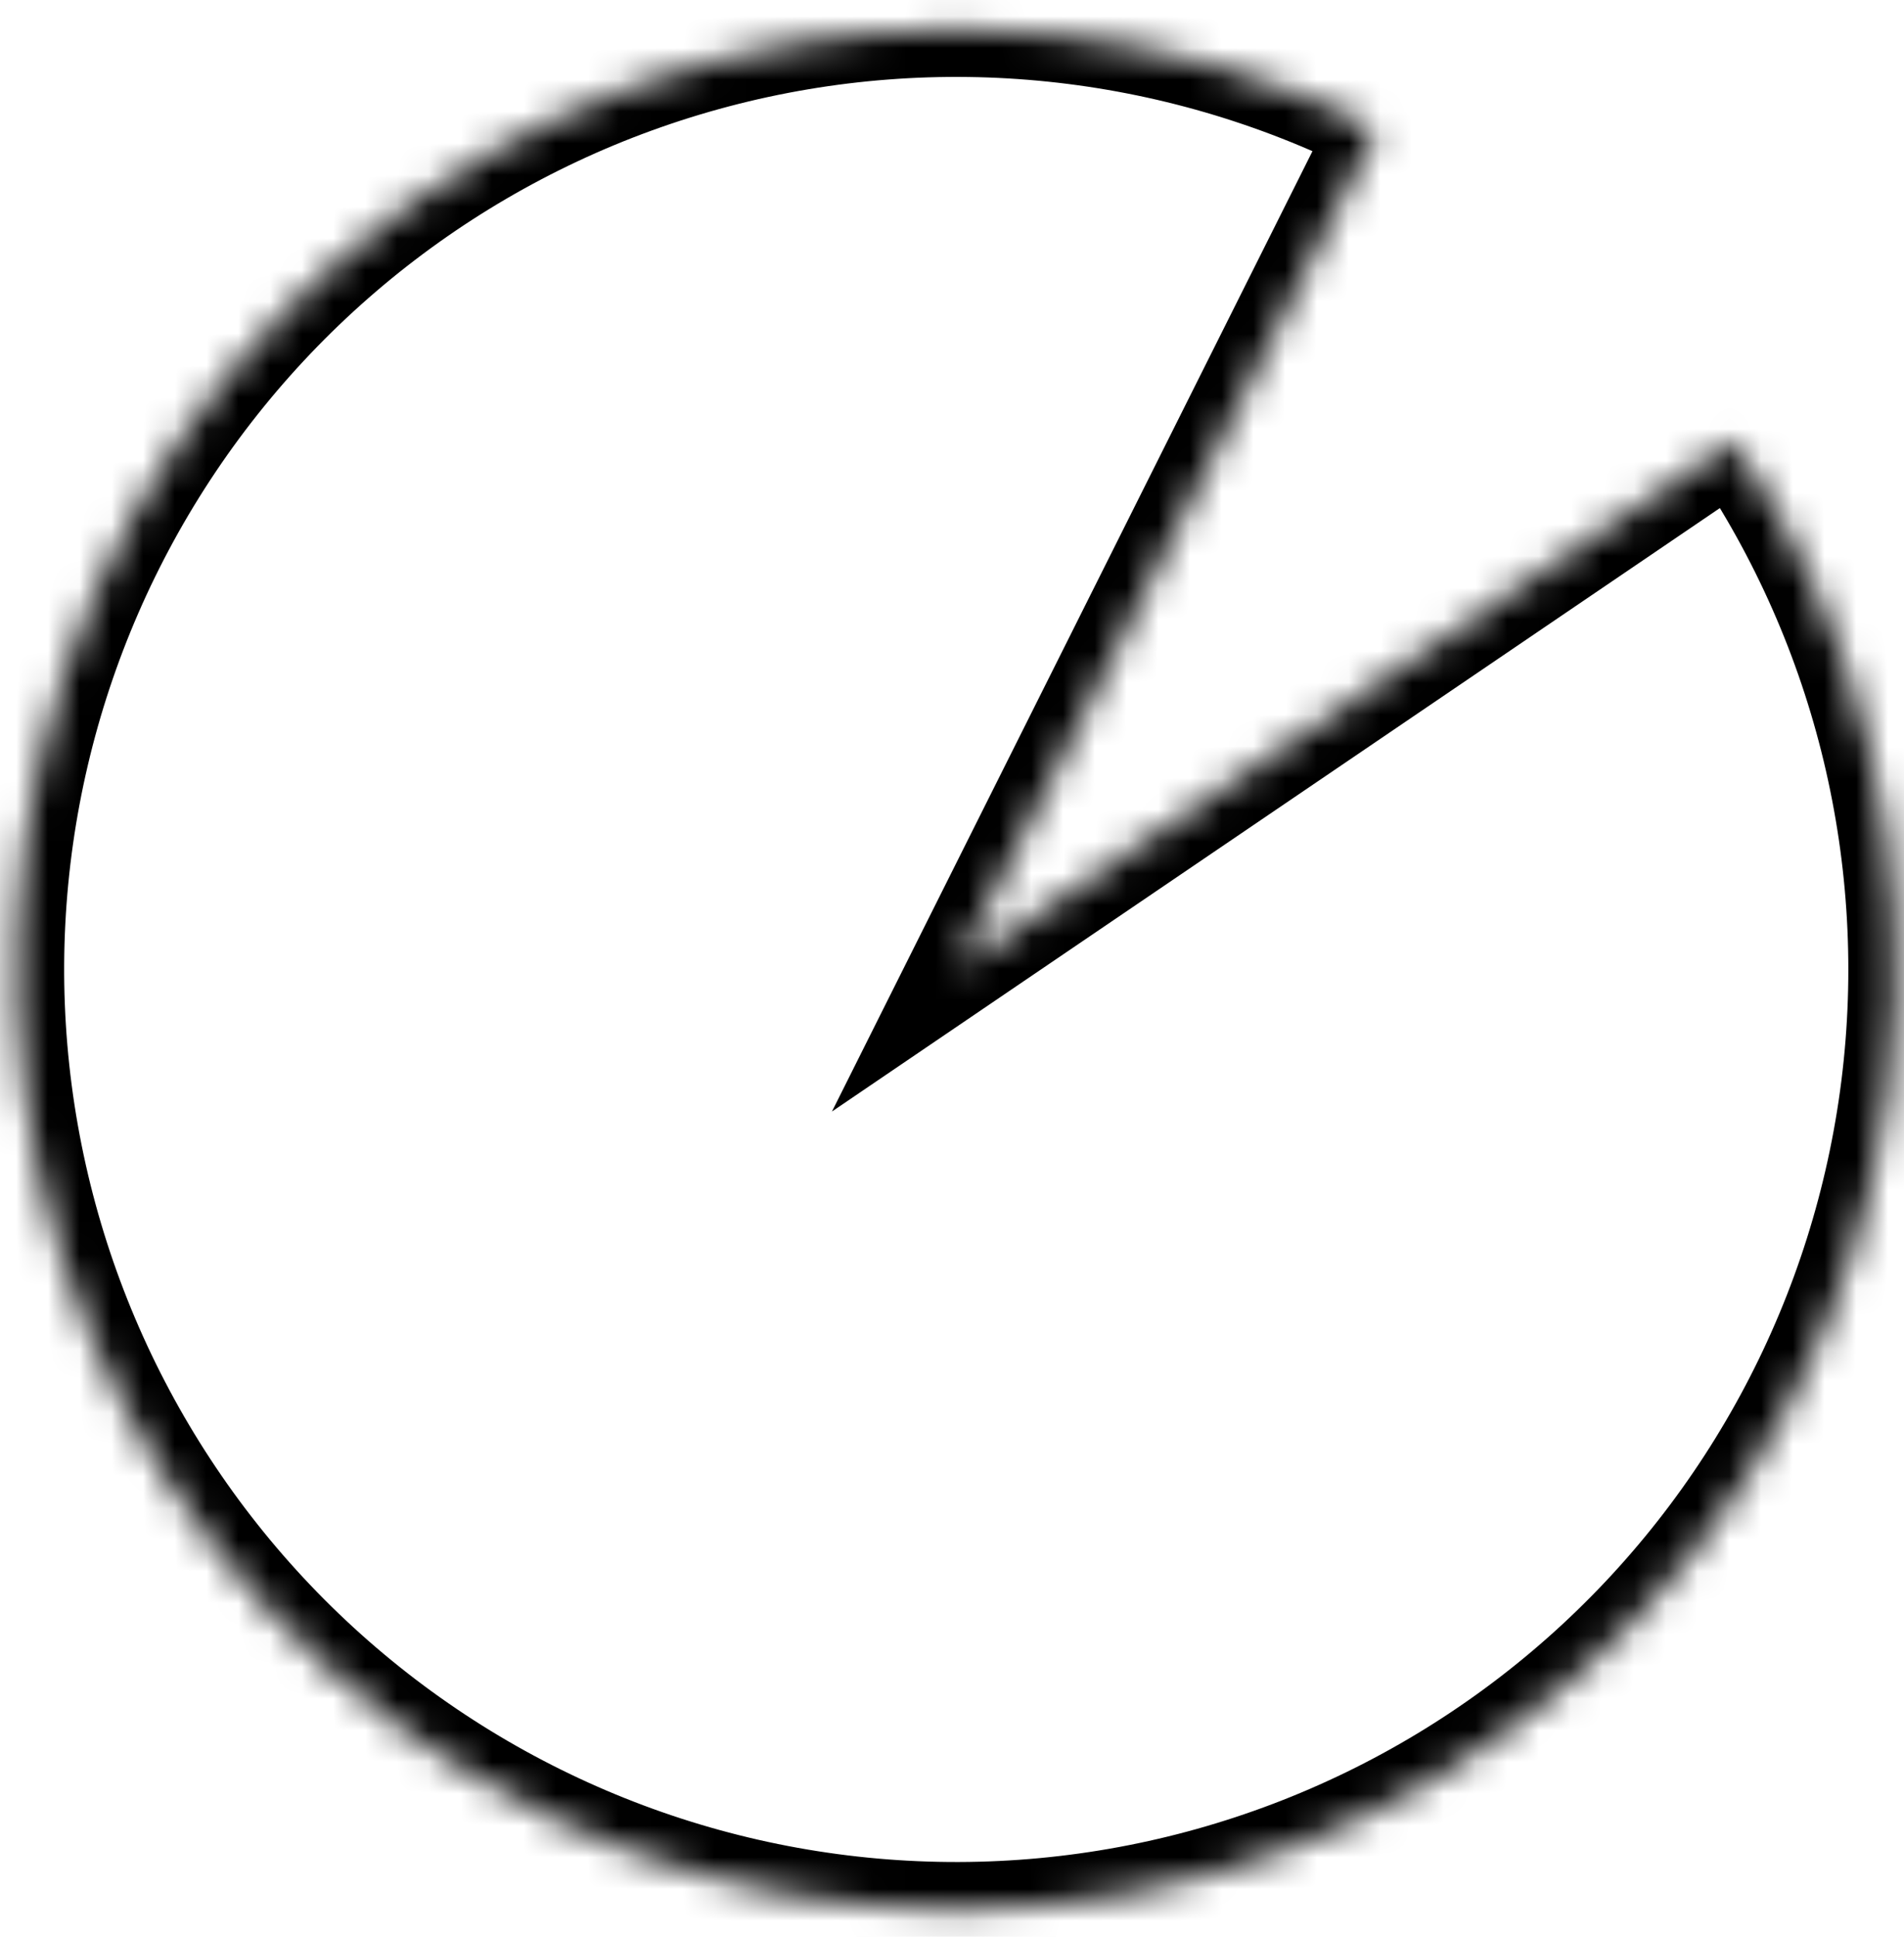<?xml version="1.0" encoding="UTF-8"?> <svg xmlns="http://www.w3.org/2000/svg" width="60" height="61" viewBox="0 0 60 61" fill="none"> <mask id="path-1-inside-1_48_3379" fill="white"> <path d="M54.629 13.896C58.675 19.853 60.412 27.08 59.515 34.226C58.617 41.371 55.147 47.944 49.752 52.715C44.358 57.486 37.41 60.128 30.209 60.146C23.007 60.165 16.046 57.558 10.628 52.814C5.209 48.07 1.706 41.514 0.772 34.374C-0.162 27.233 1.539 19.997 5.555 14.019C9.572 8.042 15.629 3.733 22.593 1.899C29.557 0.065 36.951 0.832 43.39 4.056L30.134 30.535L54.629 13.896Z"></path> </mask> <path d="M54.629 13.896C58.675 19.853 60.412 27.08 59.515 34.226C58.617 41.371 55.147 47.944 49.752 52.715C44.358 57.486 37.41 60.128 30.209 60.146C23.007 60.165 16.046 57.558 10.628 52.814C5.209 48.07 1.706 41.514 0.772 34.374C-0.162 27.233 1.539 19.997 5.555 14.019C9.572 8.042 15.629 3.733 22.593 1.899C29.557 0.065 36.951 0.832 43.39 4.056L30.134 30.535L54.629 13.896Z" stroke="black" stroke-width="3" mask="url(#path-1-inside-1_48_3379)"></path> </svg> 